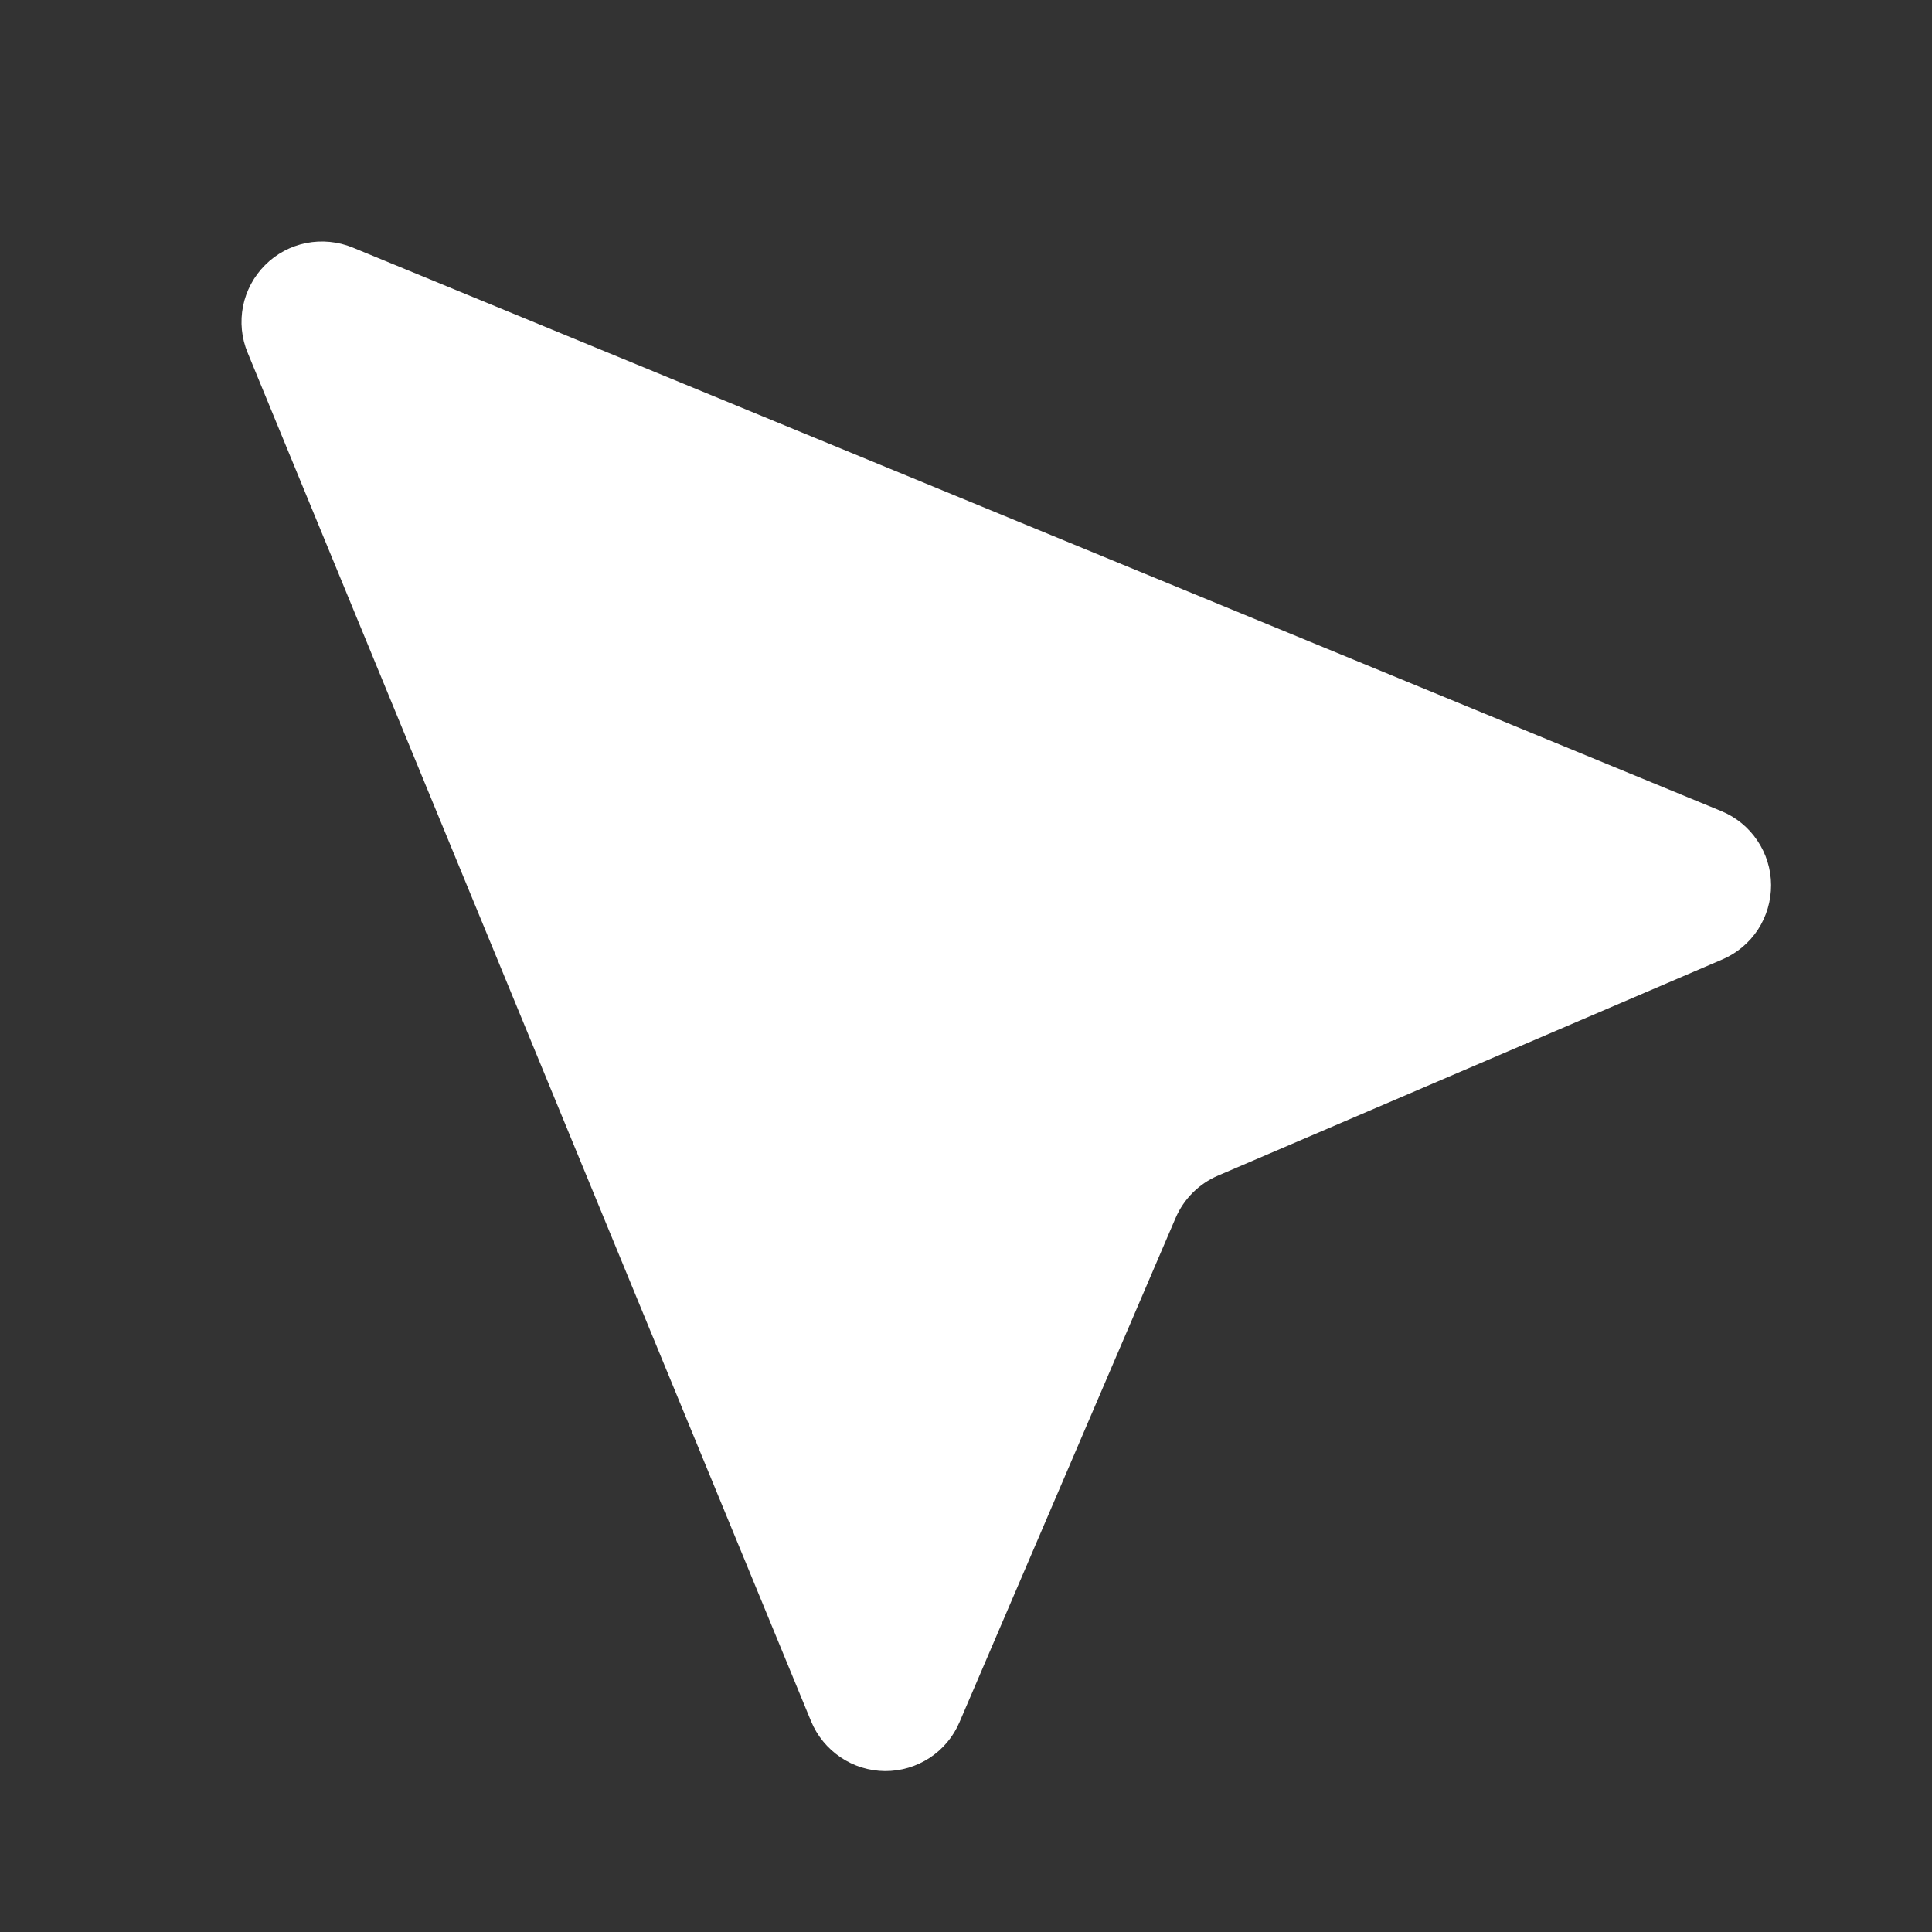 <svg width="24" height="24" viewBox="0 0 24 24" fill="none" xmlns="http://www.w3.org/2000/svg">
<rect x="0" y="0" width="24" height="24" fill="#333333" stroke="none"/>
<path fill-rule="evenodd" clip-rule="evenodd" d="M4.381 3.075C4.198 3 3.997 2.981 3.804 3.019C3.61 3.058 3.432 3.153 3.293 3.293C3.153 3.433 3.058 3.611 3.019 3.804C2.981 3.998 3 4.199 3.076 4.381L10.075 21.381C10.15 21.563 10.278 21.719 10.441 21.829C10.604 21.94 10.796 21.999 10.993 22.001C11.19 22.002 11.383 21.945 11.548 21.837C11.713 21.729 11.842 21.575 11.919 21.394L14.604 15.129C14.706 14.893 14.894 14.705 15.13 14.604L21.395 11.919C21.576 11.842 21.73 11.712 21.838 11.548C21.945 11.383 22.002 11.19 22.001 10.993C22 10.796 21.94 10.604 21.83 10.441C21.72 10.277 21.564 10.15 21.381 10.075L4.381 3.075Z" fill="white"/>
</svg>
